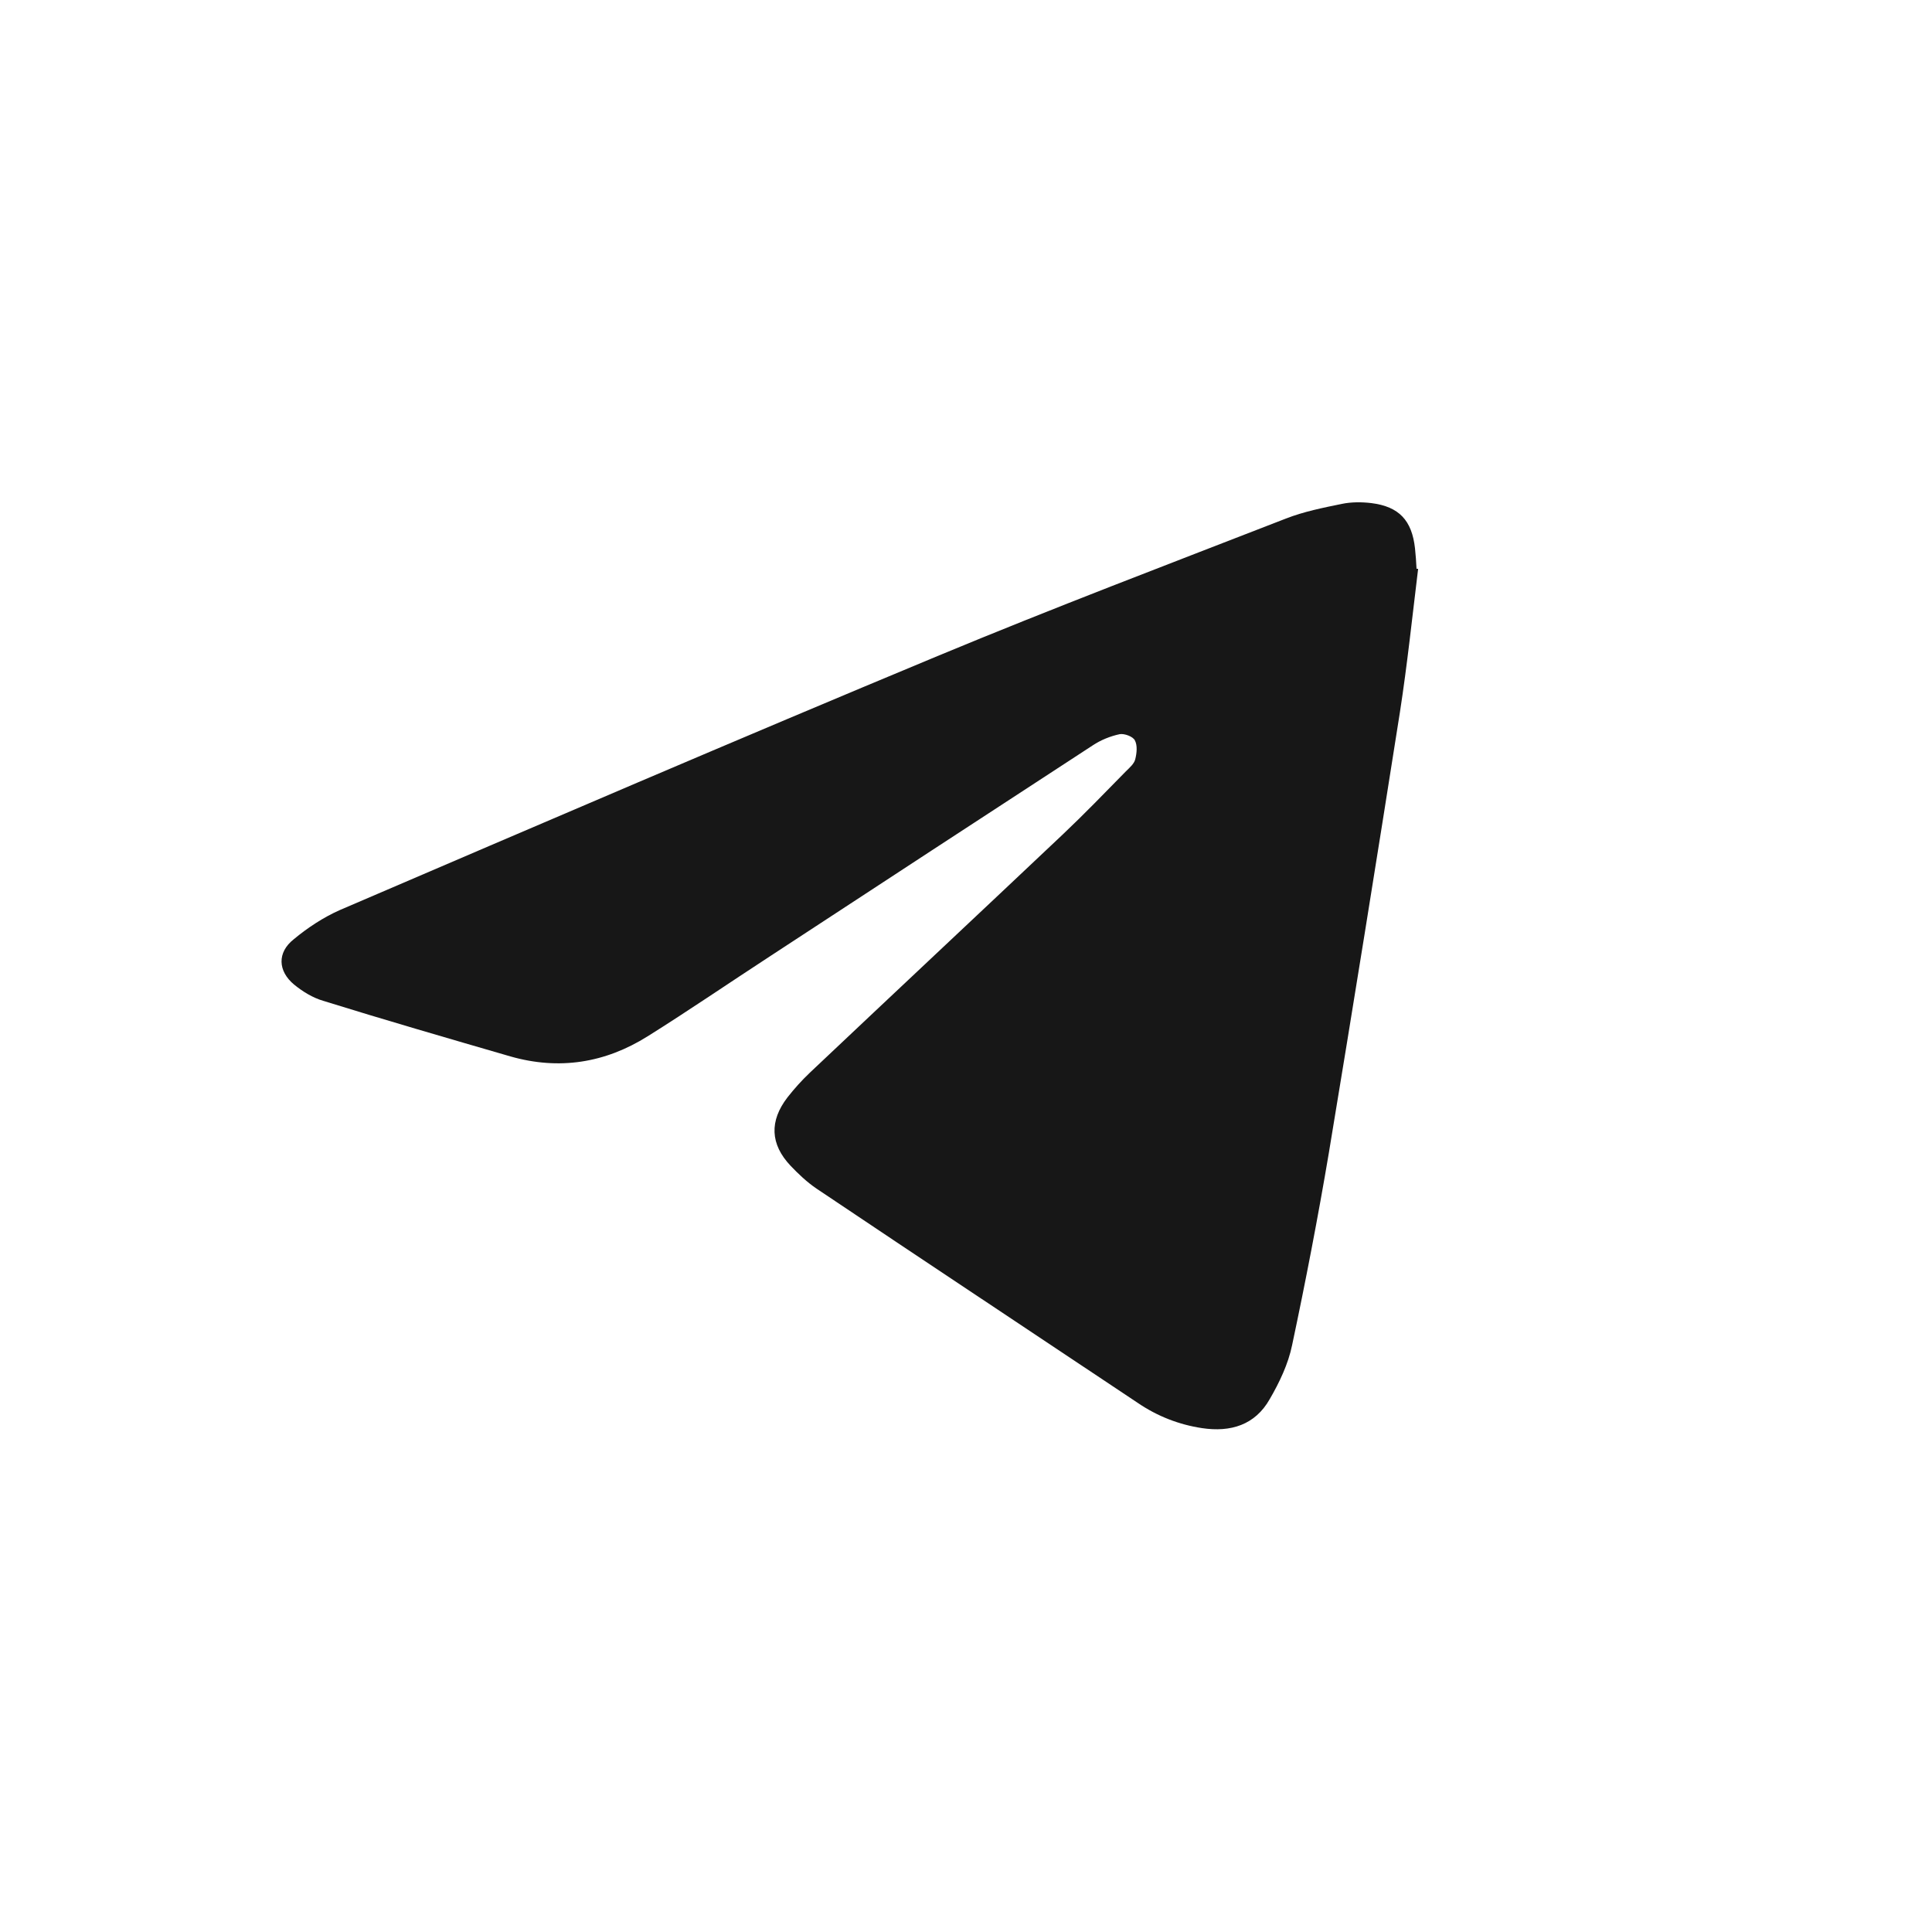 <?xml version="1.0" encoding="UTF-8"?> <svg xmlns="http://www.w3.org/2000/svg" id="_Слой_1" data-name="Слой 1" viewBox="0 0 50 50"><defs><style> .cls-1 { fill: #171717; } </style></defs><path class="cls-1" d="M36.7,14.73c-.15,1.23-.28,2.47-.47,3.7-.6,3.81-1.21,7.61-1.84,11.41-.28,1.66-.6,3.32-.95,4.97-.1,.49-.33,.97-.58,1.4-.38,.67-1.01,.86-1.75,.75-.6-.09-1.16-.31-1.66-.65-2.77-1.85-5.55-3.69-8.32-5.55-.25-.17-.47-.38-.67-.59-.53-.56-.55-1.16-.08-1.77,.18-.23,.37-.44,.58-.64,2.18-2.06,4.37-4.11,6.55-6.17,.56-.53,1.09-1.08,1.63-1.63,.09-.09,.21-.19,.24-.31,.04-.16,.06-.36-.01-.49-.05-.1-.27-.18-.39-.16-.24,.05-.49,.15-.7,.29-2.78,1.81-5.56,3.63-8.34,5.45-1.06,.69-2.11,1.41-3.18,2.08-1.1,.69-2.29,.88-3.55,.52-1.62-.47-3.24-.94-4.85-1.44-.27-.08-.53-.24-.75-.42-.42-.35-.44-.83-.01-1.17,.36-.3,.77-.57,1.2-.76,5.15-2.21,10.29-4.42,15.46-6.57,2.98-1.24,6.01-2.39,9.02-3.56,.46-.18,.96-.28,1.45-.38,.24-.05,.51-.05,.76-.02,.72,.09,1.05,.45,1.13,1.17,.02,.18,.03,.35,.04,.53,.01,0,.02,0,.04,0Z"></path></svg> 